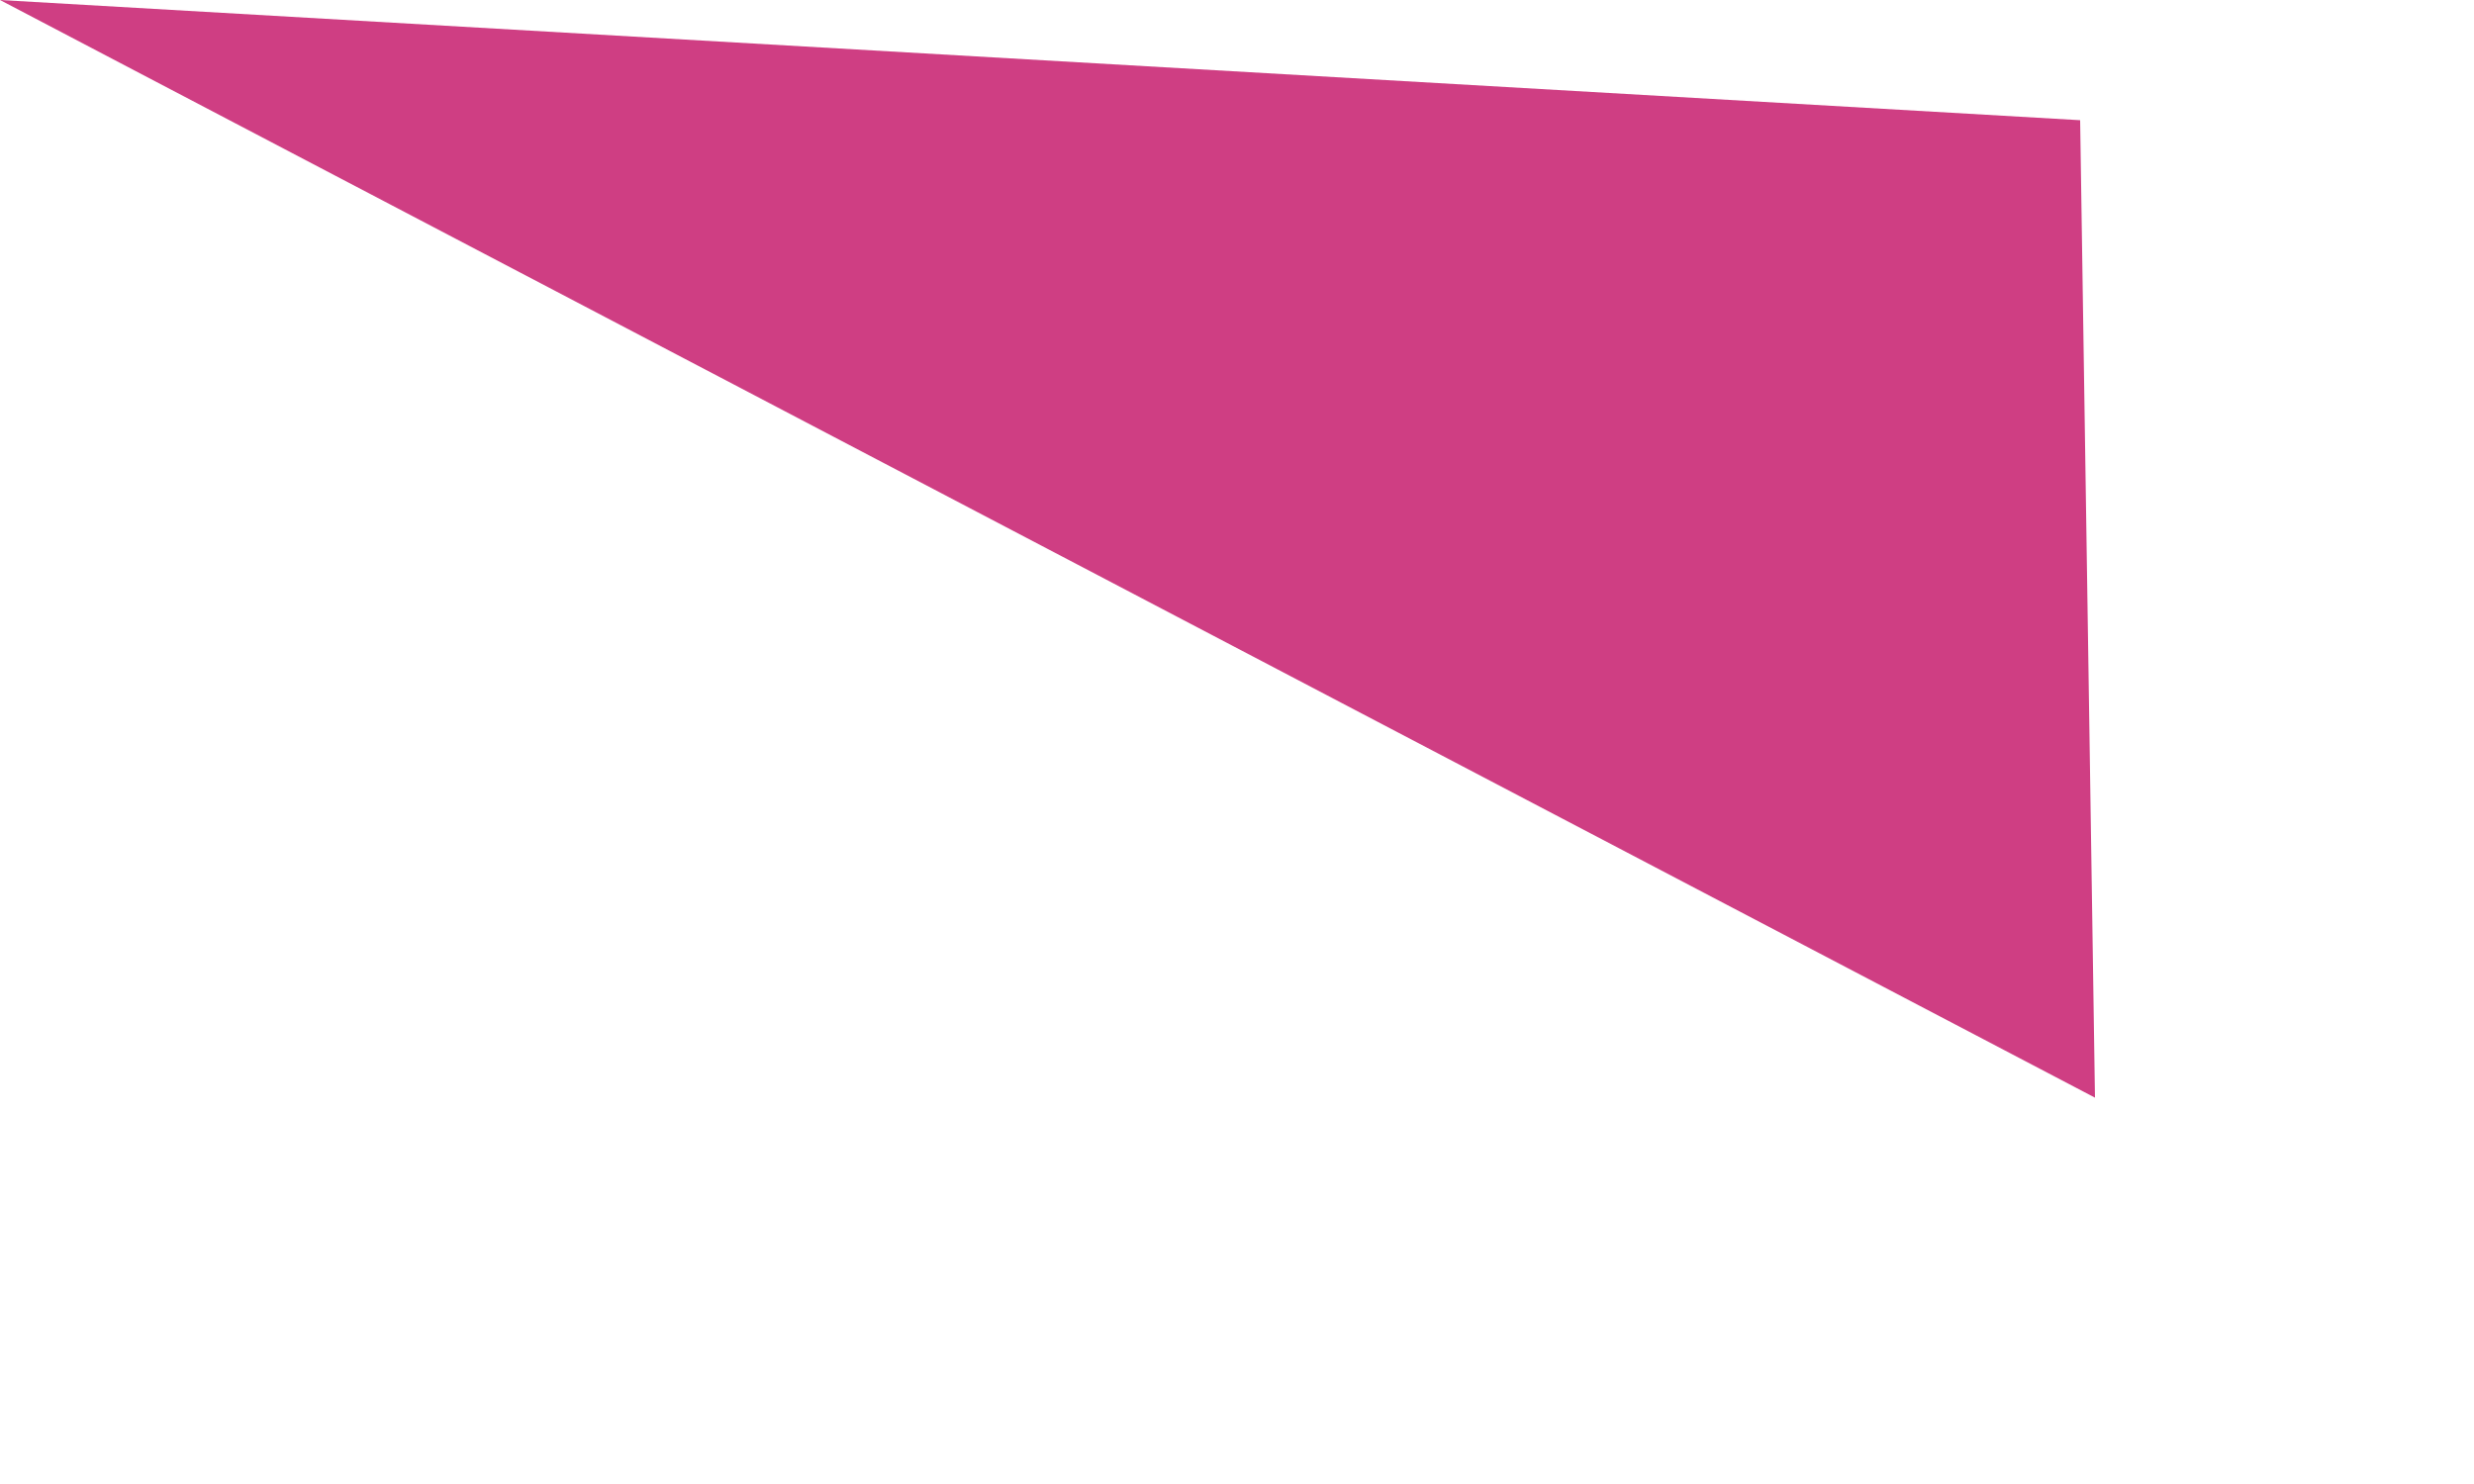 <?xml version="1.0" encoding="utf-8"?>
<svg xmlns="http://www.w3.org/2000/svg" fill="none" height="100%" overflow="visible" preserveAspectRatio="none" style="display: block;" viewBox="0 0 5 3" width="100%">
<path d="M4.204 0.243L0 0L4.234 2.219L4.204 0.243Z" fill="#CF3E83" id="Vector"/>
</svg>